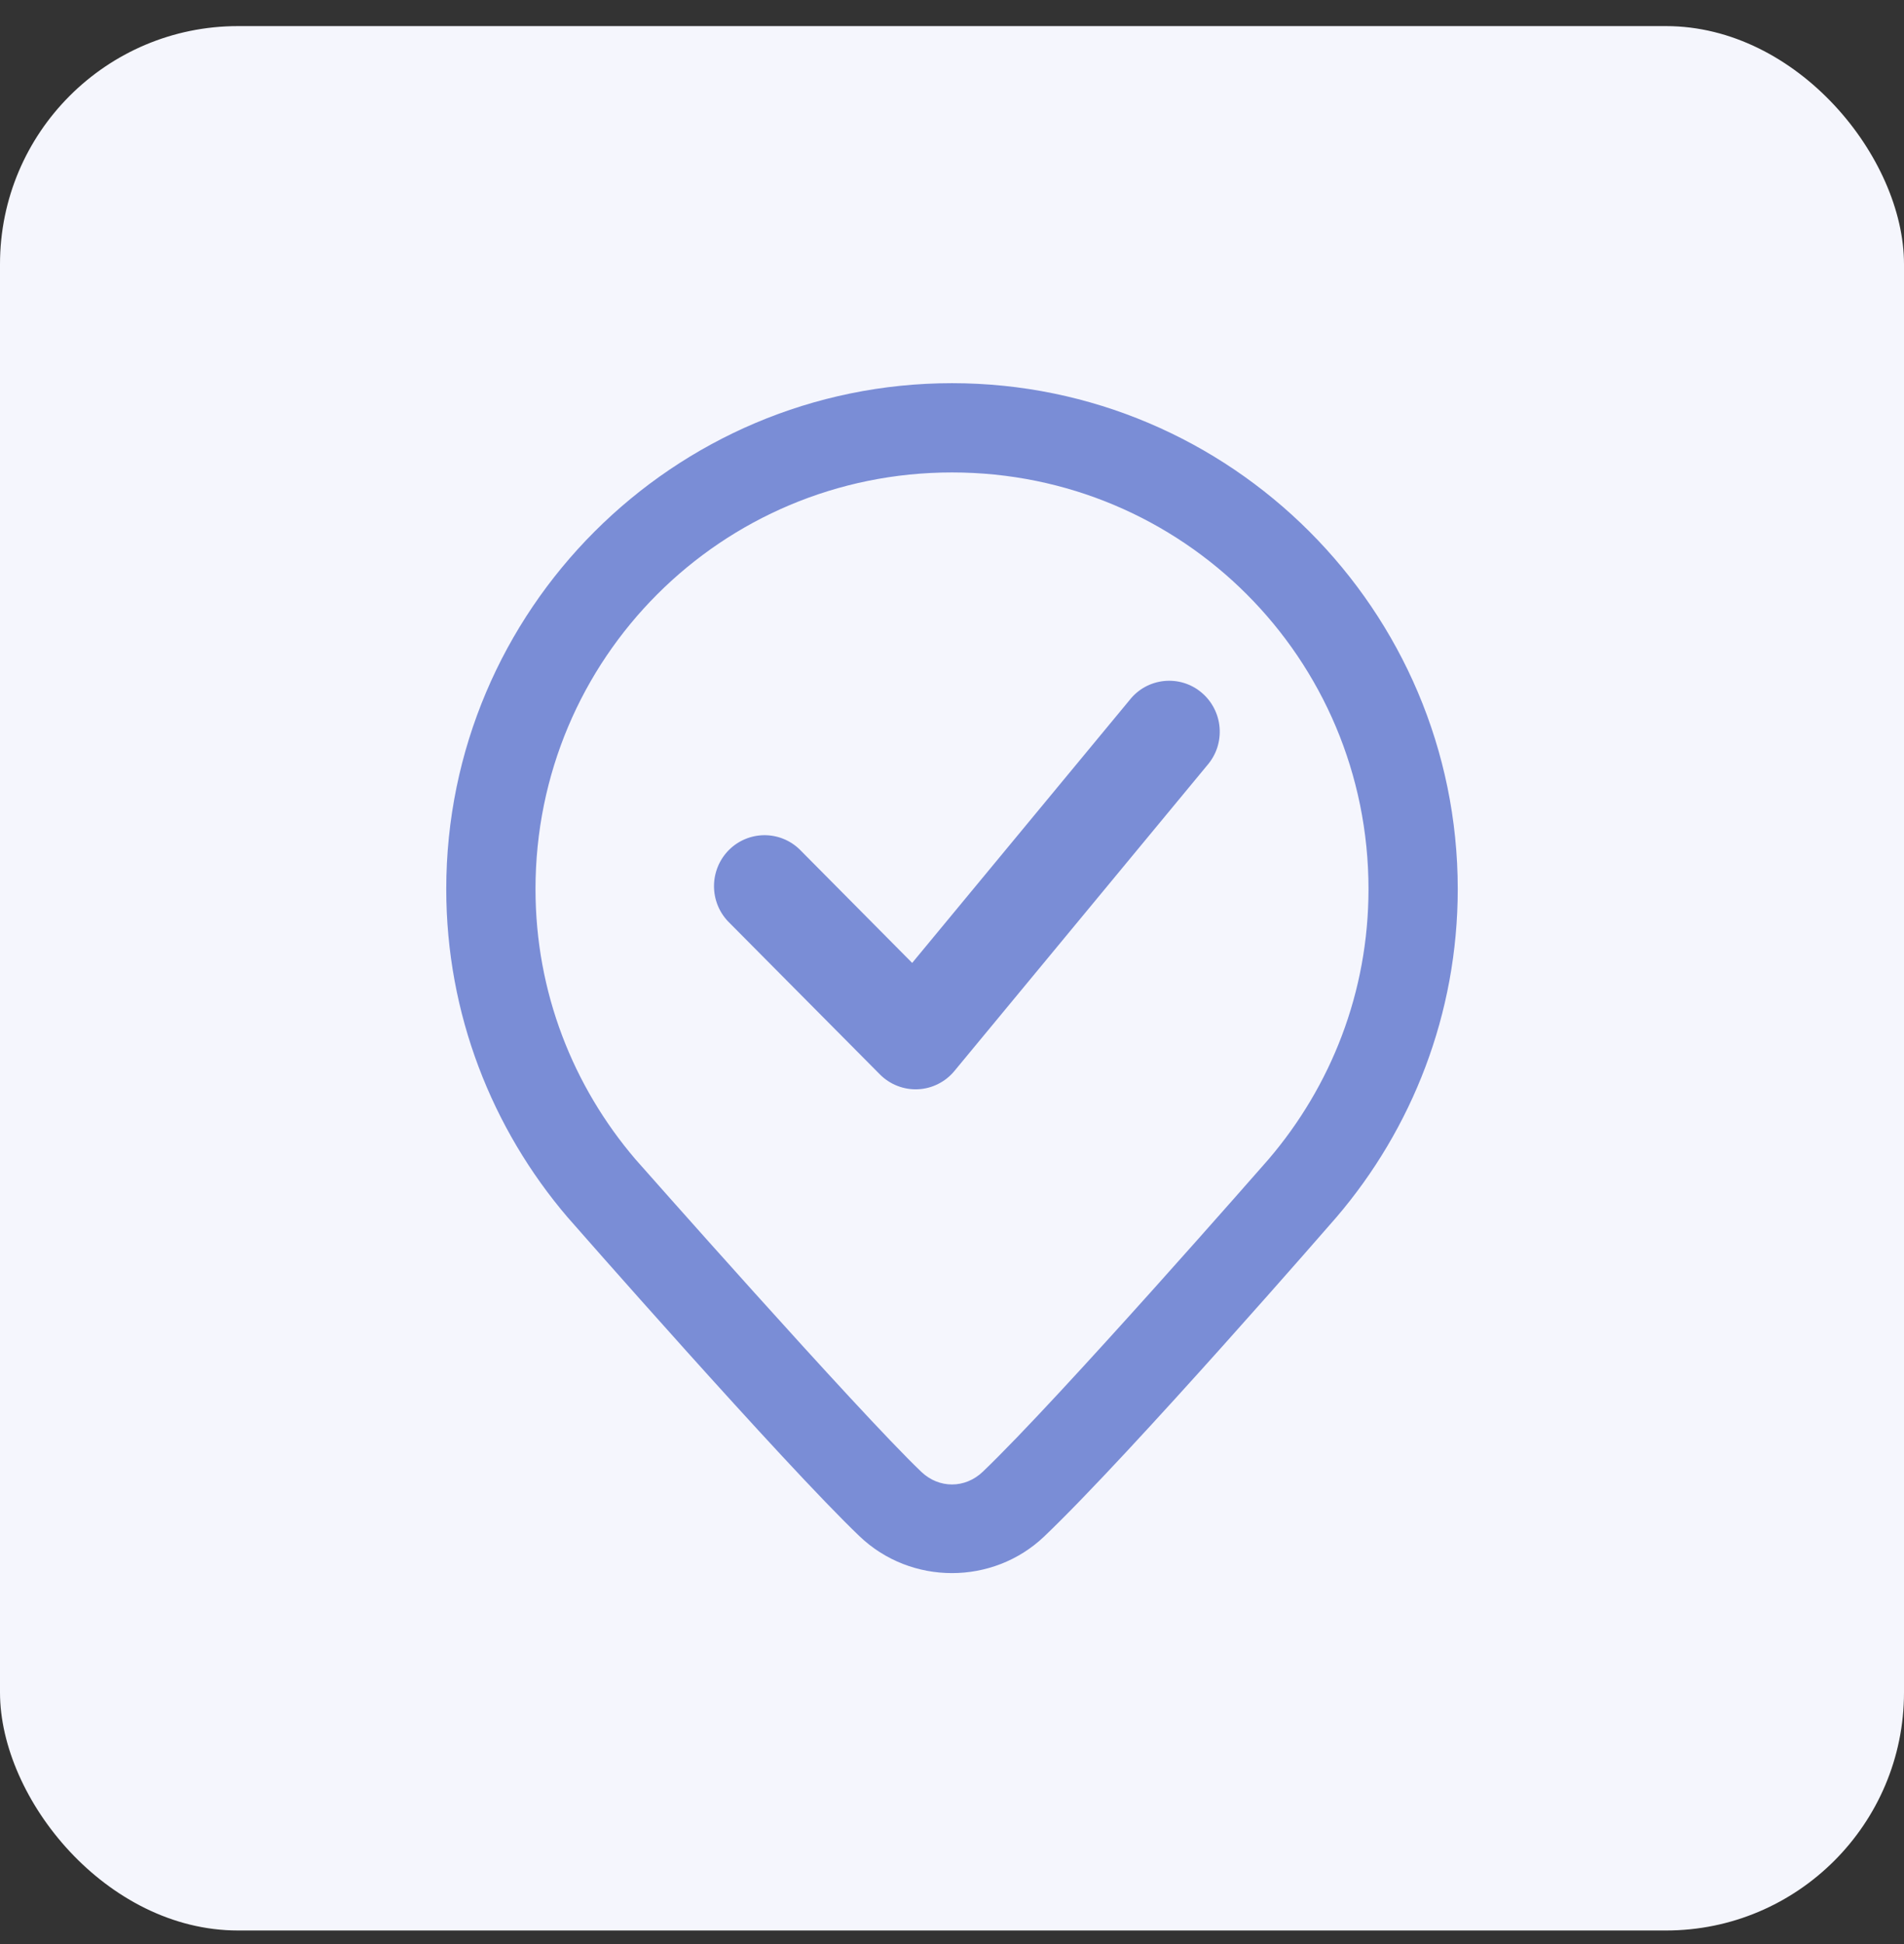 <svg width="48" height="49" viewBox="0 0 48 49" fill="none" xmlns="http://www.w3.org/2000/svg">
<rect x="0" y="0" width="48" height="49" fill="#333333" stroke="none"/>
<rect y="0.658" width="48" height="48" rx="6" fill="#F5F6FD"/>
<path d="M24 9.658C31.028 9.658 36.75 15.38 36.75 22.408C36.75 25.563 35.593 28.457 33.69 30.682L33.685 30.686L33.683 30.69C33.683 30.69 28.526 36.626 26.325 38.726C25.032 39.958 22.967 39.958 21.674 38.726C19.75 36.89 14.358 30.738 14.319 30.693L14.315 30.688L14.309 30.682C12.408 28.457 11.25 25.563 11.25 22.408C11.25 15.38 16.972 9.658 24 9.658ZM24 11.908C18.188 11.908 13.5 16.596 13.5 22.408C13.5 25.014 14.45 27.382 16.019 29.219L16.02 29.22C16.036 29.238 21.621 35.566 23.227 37.098C23.672 37.522 24.327 37.522 24.773 37.098C26.693 35.266 31.969 29.231 31.98 29.22C33.55 27.383 34.5 25.015 34.5 22.408C34.5 16.596 29.812 11.908 24 11.908ZM29.345 17.165C29.514 17.148 29.685 17.164 29.848 17.214C30.01 17.264 30.161 17.346 30.291 17.456C30.422 17.566 30.529 17.7 30.607 17.852C30.686 18.005 30.733 18.171 30.746 18.342C30.759 18.512 30.739 18.684 30.686 18.847C30.632 19.009 30.547 19.159 30.435 19.288L24.061 26.994C23.948 27.131 23.808 27.243 23.649 27.322C23.491 27.402 23.317 27.447 23.141 27.455C22.964 27.463 22.787 27.434 22.622 27.369C22.457 27.305 22.307 27.206 22.182 27.08L18.357 23.227C18.125 22.985 17.997 22.661 18 22.324C18.003 21.988 18.137 21.665 18.373 21.427C18.609 21.189 18.93 21.054 19.264 21.051C19.598 21.048 19.92 21.177 20.16 21.411L22.996 24.27L28.477 17.645C28.582 17.511 28.713 17.399 28.862 17.316C29.011 17.234 29.176 17.183 29.345 17.165Z" fill="#7A8DD6"/>
</svg>
